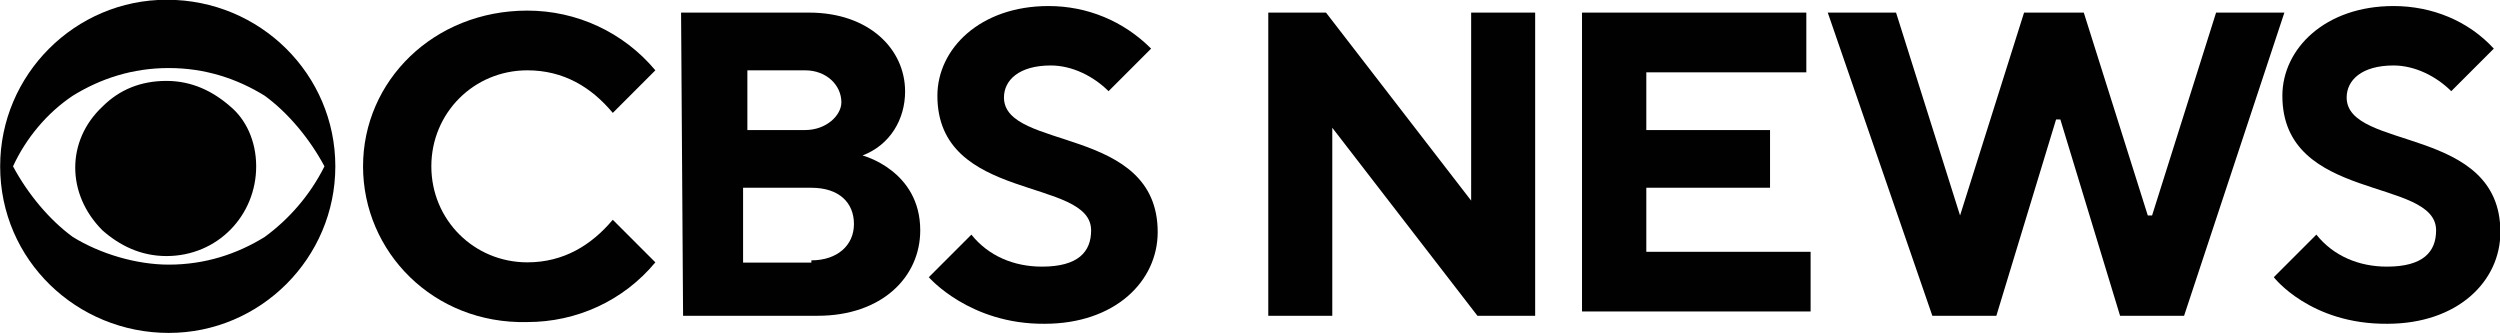 <?xml version="1.0" encoding="utf-8"?>
<!-- Generator: Adobe Illustrator 26.4.1, SVG Export Plug-In . SVG Version: 6.00 Build 0)  -->
<svg version="1.1" id="Layer_1" xmlns="http://www.w3.org/2000/svg" xmlns:xlink="http://www.w3.org/1999/xlink" x="0px" y="0px"
	 viewBox="0 0 161.16 21.47" style="enable-background:new 0 0 161.16 21.47;" xml:space="preserve">
<style type="text/css">
	.st0{fill:#010101;}
</style>
<g id="logo" transform="matrix(1.842,0,0,1.842,-9.163,165.819)">
	<path id="path6" class="st0" d="M16.71-84.2c0,3.21-2.62,5.83-5.83,5.83s-5.9-2.54-5.9-5.83c0-3.21,2.62-5.83,5.83-5.83l0,0
		C14.09-90.03,16.71-87.41,16.71-84.2L16.71-84.2L16.71-84.2z M16.33-84.2c-0.52-0.97-1.27-1.87-2.09-2.47
		c-0.97-0.6-2.09-0.97-3.36-0.97s-2.39,0.37-3.36,0.97c-0.9,0.6-1.64,1.49-2.09,2.47c0.52,0.97,1.27,1.87,2.09,2.47
		c0.97,0.6,2.24,0.97,3.36,0.97c1.27,0,2.39-0.37,3.36-0.97C15.06-82.33,15.81-83.16,16.33-84.2L16.33-84.2z M13.94-84.2
		c0,1.72-1.35,3.14-3.14,3.14c-0.9,0-1.64-0.37-2.24-0.9c-1.27-1.27-1.27-3.14,0-4.33c0.6-0.6,1.35-0.9,2.24-0.9
		c0.9,0,1.64,0.37,2.24,0.9C13.57-85.85,13.94-85.1,13.94-84.2L13.94-84.2z"/>
	<path id="path8" class="st0" d="M17.68-84.2c0-2.99,2.47-5.45,5.75-5.45c1.72,0,3.36,0.75,4.48,2.09l-1.49,1.49
		c-0.75-0.9-1.72-1.49-2.99-1.49c-1.87,0-3.36,1.49-3.36,3.36c0,1.87,1.49,3.36,3.36,3.36c1.27,0,2.24-0.6,2.99-1.49l1.49,1.49
		c-1.12,1.35-2.76,2.09-4.48,2.09C20.14-78.67,17.68-81.21,17.68-84.2L17.68-84.2z"/>
	<path id="path10" class="st0" d="M28.81-89.58h4.48c2.09,0,3.36,1.27,3.36,2.76c0,0.97-0.52,1.87-1.49,2.24
		c0,0,2.02,0.52,2.02,2.62c0,1.64-1.35,2.99-3.59,2.99h-4.71L28.81-89.58z M33.15-85.47c0.75,0,1.27-0.52,1.27-0.97
		c0-0.6-0.52-1.12-1.27-1.12h-2.02v2.09H33.15L33.15-85.47z M33.37-80.91c0.9,0,1.49-0.52,1.49-1.27s-0.52-1.27-1.49-1.27h-2.39
		v2.62h2.39V-80.91z"/>
	<path id="path12" class="st0" d="M37.48-80.32l1.49-1.49c0.6,0.75,1.49,1.12,2.47,1.12c1.27,0,1.72-0.52,1.72-1.27
		c0-1.87-5.38-0.97-5.38-4.71c0-1.64,1.49-3.14,3.89-3.14c1.35,0,2.62,0.52,3.59,1.49l-1.49,1.49c-0.52-0.52-1.27-0.9-2.02-0.9
		c-1.12,0-1.64,0.52-1.64,1.12c0,1.87,5.38,0.97,5.38,4.71c0,1.72-1.49,3.21-3.96,3.21C38.9-78.67,37.48-80.32,37.48-80.32
		L37.48-80.32z"/>
	<path id="path14" class="st0" d="M49.36-89.58h2.02l5.08,6.58v-6.58h2.24v10.61h-2.02l-5.08-6.58v6.58h-2.24V-89.58z"/>
	<path id="path16" class="st0" d="M60.34-89.58h7.85v2.09h-5.6v2.02h4.33v2.02h-4.33v2.24h5.75v2.09h-8V-89.58z"/>
	<path id="path18" class="st0" d="M68.94-89.58h2.39l2.24,7.1l0,0l2.24-7.1h2.09l2.24,7.1h0.15l2.24-7.1h2.39l-3.51,10.61h-2.24
		l-2.09-6.87h-0.15l-2.09,6.87H72.6L68.94-89.58z"/>
	<path id="path20" class="st0" d="M84.55-80.32l1.49-1.49c0.6,0.75,1.49,1.12,2.47,1.12c1.27,0,1.72-0.52,1.72-1.27
		c0-1.87-5.38-0.97-5.38-4.71c0-1.64,1.49-3.14,3.89-3.14c1.35,0,2.62,0.52,3.51,1.49l-1.49,1.49c-0.52-0.52-1.27-0.9-2.02-0.9
		c-1.12,0-1.64,0.52-1.64,1.12c0,1.87,5.38,0.97,5.38,4.71c0,1.72-1.49,3.21-3.96,3.21C85.82-78.67,84.55-80.32,84.55-80.32
		L84.55-80.32z"/>
</g>
</svg>
